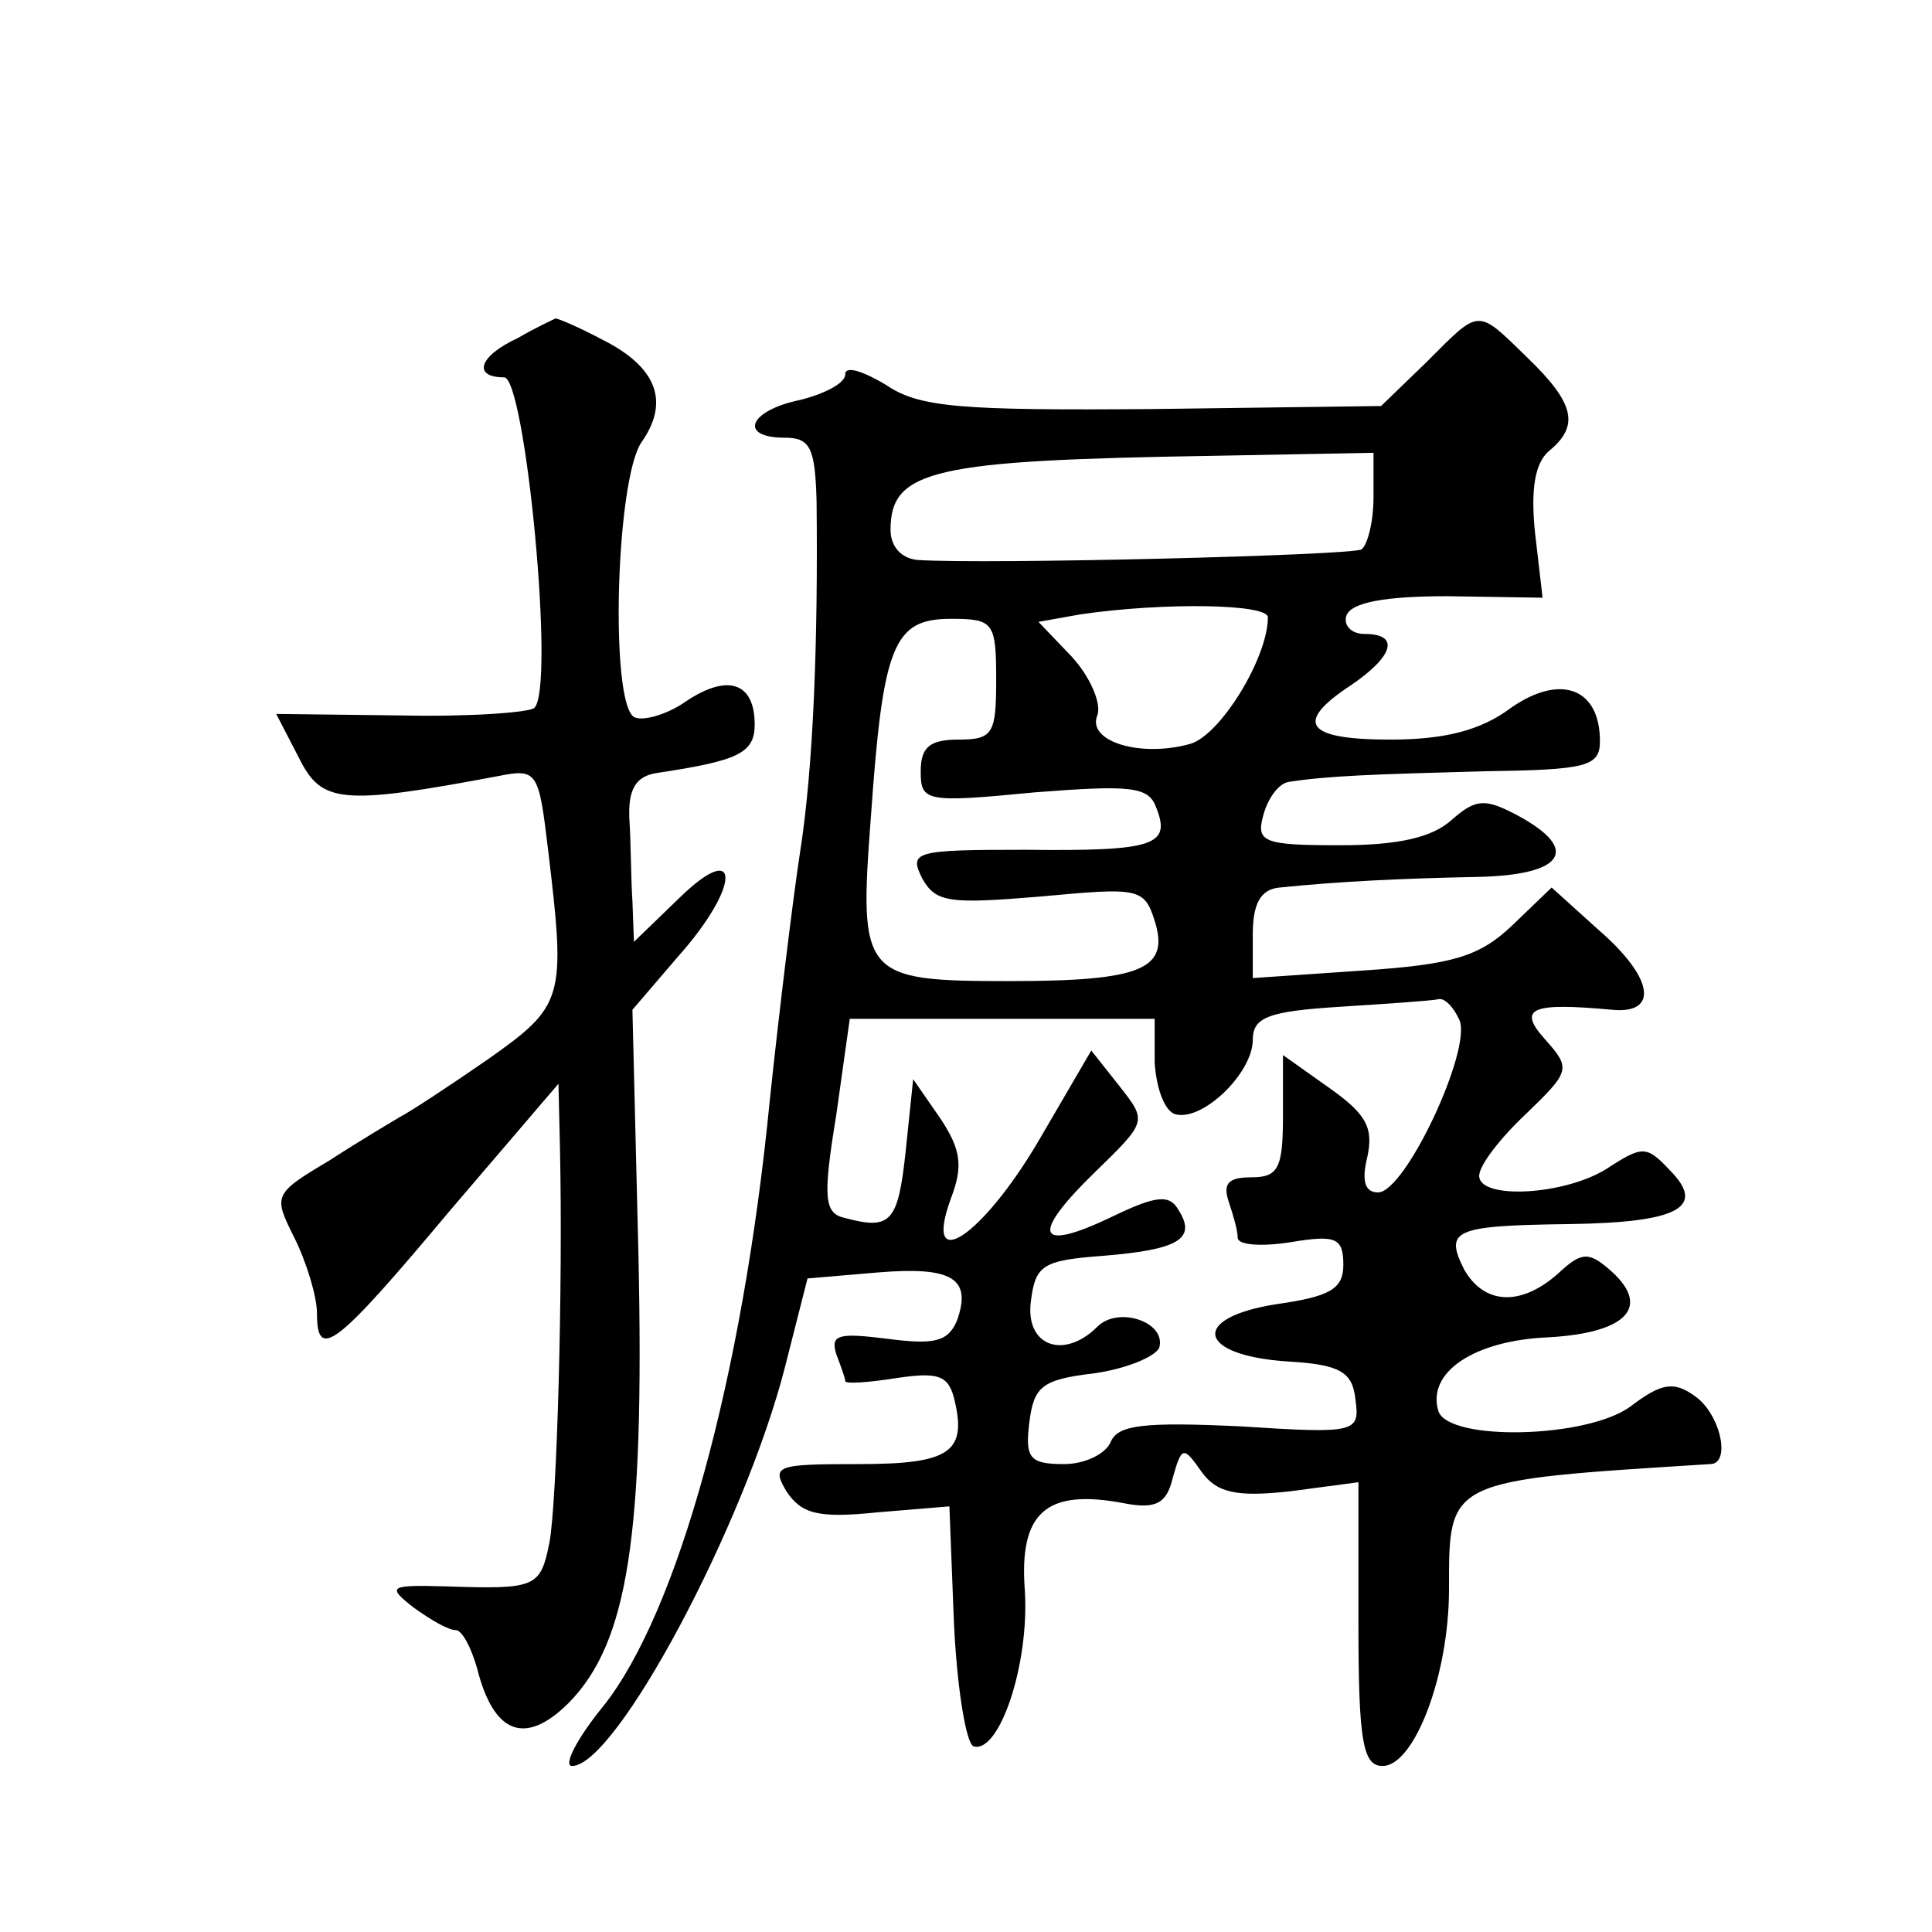 <?xml version="1.0" standalone="no"?>
<!DOCTYPE svg PUBLIC "-//W3C//DTD SVG 20010904//EN"
 "http://www.w3.org/TR/2001/REC-SVG-20010904/DTD/svg10.dtd">
<svg version="1.0" xmlns="http://www.w3.org/2000/svg"
 width="128pt" height="128pt" viewBox="0 0 128 128"
 preserveAspectRatio="xMidYMid meet">
<g transform="translate(0,128) scale(0.1,-0.1)"
fill="#0" stroke="none">
<path d="M343 1056 c-26 -12 -30 -26 -9 -26 14 0 34 -206 20 -219 -3 -3 -43 -6
-88 -5 l-83 1 15 -29 c15 -30 27 -32 133 -12 25 5 26 2 32 -48 12 -100 11 -104
-40 -140 -26 -18 -52 -35 -58 -38 -5 -3 -27 -16 -47 -29 -37 -22 -37 -23 -23 -51
8 -16 15 -39 15 -50 0 -32 12 -23 89 69 l71 83 1 -43 c2 -92 -2 -235 -7 -261 -6
-30 -9 -31 -69 -29 -37 1 -39 0 -21 -14 11 -8 23 -15 28 -15 4 0 10 -11 14 -25
11 -44 32 -52 61 -23 39 40 50 110 46 296 l-4 163 30 35 c42 47 42 79 1 39 l-30
-29 -1 27 c-1 15 -1 39 -2 54 -1 20 4 29 19 31 53 8 64 13 64 32 0 28 -18 34 -46
15 -13 -9 -29 -13 -34 -10 -16 10 -12 157 5 182 19 27 10 50 -26 68 -15 8 -29 14
-31 14 -2 -1 -13 -6 -25 -13z M945 1040 l-30 -29 -151 -2 c-128 -1 -155 1 -177
16 -15 9 -27 13 -27 7 0 -6 -14 -13 -30 -17 -34 -7 -41 -25 -10 -25 17 0 20 -7
21 -42 1 -92 -2 -176 -11 -233 -5 -33 -14 -107 -20 -164 -18 -184 -61 -339 -110
-401 -18 -22 -27 -40 -21 -40 29 0 114 159 141 264 l15 59 47 4 c49 4 62 -4 52
-32 -6 -14 -15 -16 -46 -12 -32 4 -38 3 -34 -10 3 -8 6 -16 6 -18 0 -2 15 -1 34
2 27 4 34 2 38 -13 9 -36 -2 -44 -63 -44 -55 0 -58 -1 -48 -18 10 -15 21 -18 60
-14 l48 4 3 -77 c2 -43 8 -80 13 -82 17 -5 37 54 34 103 -4 52 14 68 66 58 21 -4
28 0 32 17 6 21 7 21 19 4 10 -14 23 -17 59 -13 l45 6 0 -94 c0 -78 3 -94 16 -94
21 0 44 60 44 117 0 73 -2 72 173 83 14 0 7 33 -10 45 -14 10 -22 9 -43 -7 -29
-21 -120 -23 -127 -3 -8 26 24 47 73 49 53 3 69 21 39 46 -13 11 -18 10 -33 -4
-25 -22 -49 -20 -62 3 -13 26 -7 29 69 30 73 1 92 11 67 36 -15 16 -18 16 -41 1
-28 -18 -85 -21 -85 -5 0 7 14 25 31 41 29 28 30 30 13 49 -19 21 -10 25 44 20
31 -3 28 21 -9 53 l-31 28 -26 -25 c-22 -21 -40 -26 -99 -30 l-73 -5 0 29 c0 20
5 30 18 31 39 4 80 6 130 7 58 1 70 18 27 41 -21 11 -27 11 -43 -3 -13 -12 -36
-17 -74 -17 -51 0 -56 2 -51 20 3 11 10 21 17 22 26 4 55 5 129 7 68 1 77 3 77
20 0 35 -26 45 -59 22 -20 -15 -44 -21 -80 -21 -56 0 -64 11 -26 36 28 19 33 34
9 34 -9 0 -14 6 -12 12 3 9 26 13 67 13 l63 -1 -5 43 c-3 29 0 46 9 54 21 17 17
32 -14 62 -34 33 -31 33 -67 -3z m-35 -89 c0 -17 -4 -32 -8 -35 -7 -4 -249 -10
-294 -7 -11 1 -18 9 -18 20 0 40 29 46 213 49 l107 2 0 -29z m-70 -80 c0 -27 -32
-79 -52 -84 -33 -9 -68 2 -61 19 3 8 -5 26 -17 39 l-22 23 28 5 c55 8 124 7 124
-2z m-180 -41 c0 -36 -2 -40 -25 -40 -19 0 -25 -5 -25 -21 0 -20 3 -21 75 -14 64
5 76 4 81 -10 10 -25 -1 -29 -86 -28 -74 0 -78 -1 -69 -19 9 -16 18 -17 78 -12
65 6 69 6 76 -16 10 -32 -8 -40 -96 -40 -98 0 -100 3 -92 109 8 114 15 131 53 131
28 0 30 -2 30 -40z m307 -226 c8 -20 -36 -114 -54 -114 -9 0 -11 8 -7 24 4 19 -1
28 -25 45 l-31 22 0 -40 c0 -35 -3 -41 -21 -41 -15 0 -19 -4 -15 -16 3 -9 6 -19
6 -24 0 -5 16 -6 35 -3 30 5 35 3 35 -15 0 -16 -9 -21 -44 -26 -58 -9 -53 -34 7
-38 35 -2 43 -7 45 -25 3 -22 1 -23 -76 -18 -64 3 -81 1 -86 -10 -3 -8 -17 -15
-31 -15 -23 0 -26 4 -23 28 3 23 8 28 42 32 22 3 41 11 44 17 5 17 -27 28 -41 14
-22 -22 -48 -13 -44 17 3 24 8 27 48 30 49 4 62 11 50 30 -6 11 -15 10 -44 -4 -50
-24 -55 -13 -12 29 35 34 35 34 17 57 l-19 24 -35 -60 c-37 -63 -77 -90 -58 -38
8 21 7 32 -7 53 l-18 26 -5 -48 c-5 -47 -10 -52 -40 -44 -14 3 -15 13 -6 68 l9
64 101 0 101 0 0 -29 c1 -16 6 -31 13 -34 18 -6 52 27 52 49 0 15 10 19 58 22 31
2 61 4 65 5 4 1 10 -5 14 -14z"/>
</g>
</svg>

